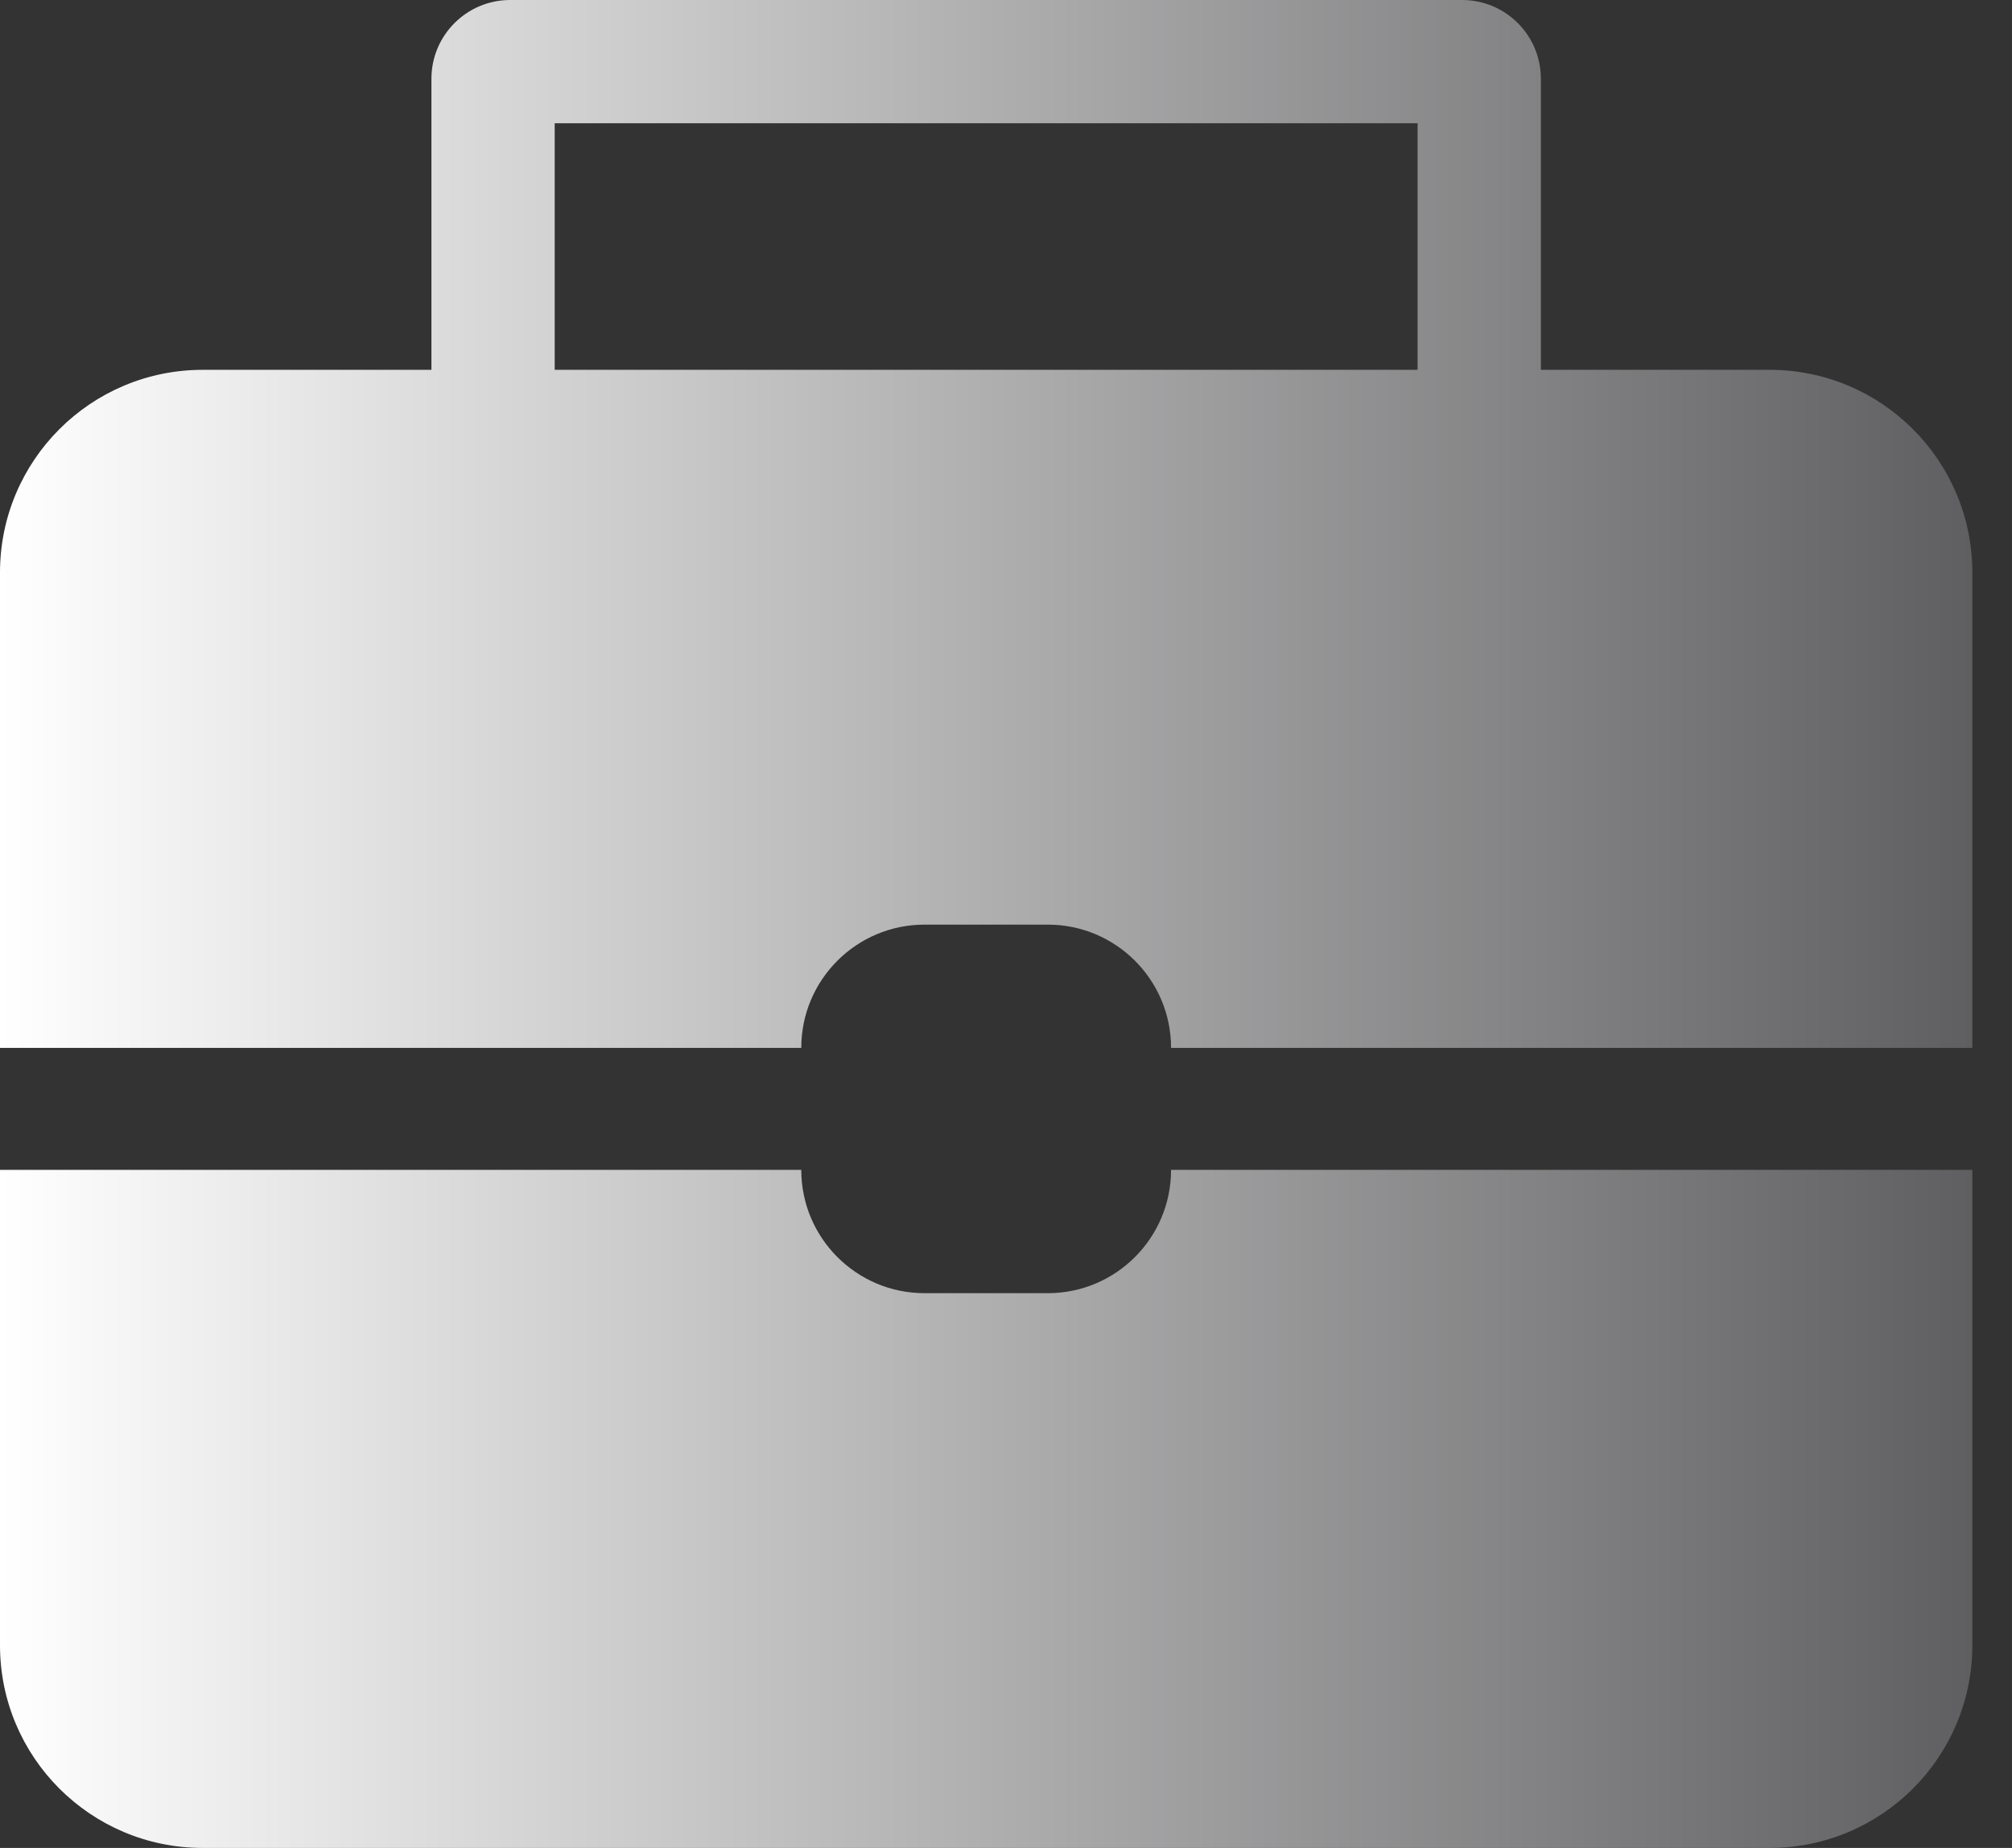 <svg width="49" height="45" viewBox="0 0 49 45" fill="none" xmlns="http://www.w3.org/2000/svg">
<rect x="0" y="0" width="49" height="45" fill="#333333" stroke="none"/>
<path fill-rule="evenodd" clip-rule="evenodd" d="M37.526 1.918V9.006H43.098C45.824 9.006 48.034 11.216 48.034 13.942V25.518L28.52 25.518C28.52 23.86 27.176 22.516 25.518 22.516H22.516C20.858 22.516 19.514 23.86 19.514 25.518H0V13.942C0 11.216 2.21 9.006 4.935 9.006H10.507V1.918C10.507 0.859 11.366 0 12.426 0H35.608C36.667 0 37.526 0.859 37.526 1.918ZM34.524 3.002H13.509V9.006H34.524V3.002ZM22.516 31.491H25.518C27.176 31.491 28.52 30.146 28.52 28.488H48.034V40.065C48.034 42.79 45.824 45 43.098 45H4.935C2.21 45 0 42.79 0 40.065V28.488L19.514 28.488C19.514 30.146 20.858 31.491 22.516 31.491Z" fill="url(#paint0_linear_7101_476)"/>
<defs>
<linearGradient id="paint0_linear_7101_476" x1="0" y1="22.5" x2="48.034" y2="22.5" gradientUnits="userSpaceOnUse">
<stop stop-color="white"/>
<stop offset="1" stop-color="#5F5F61"/>
</linearGradient>
</defs>
</svg>
